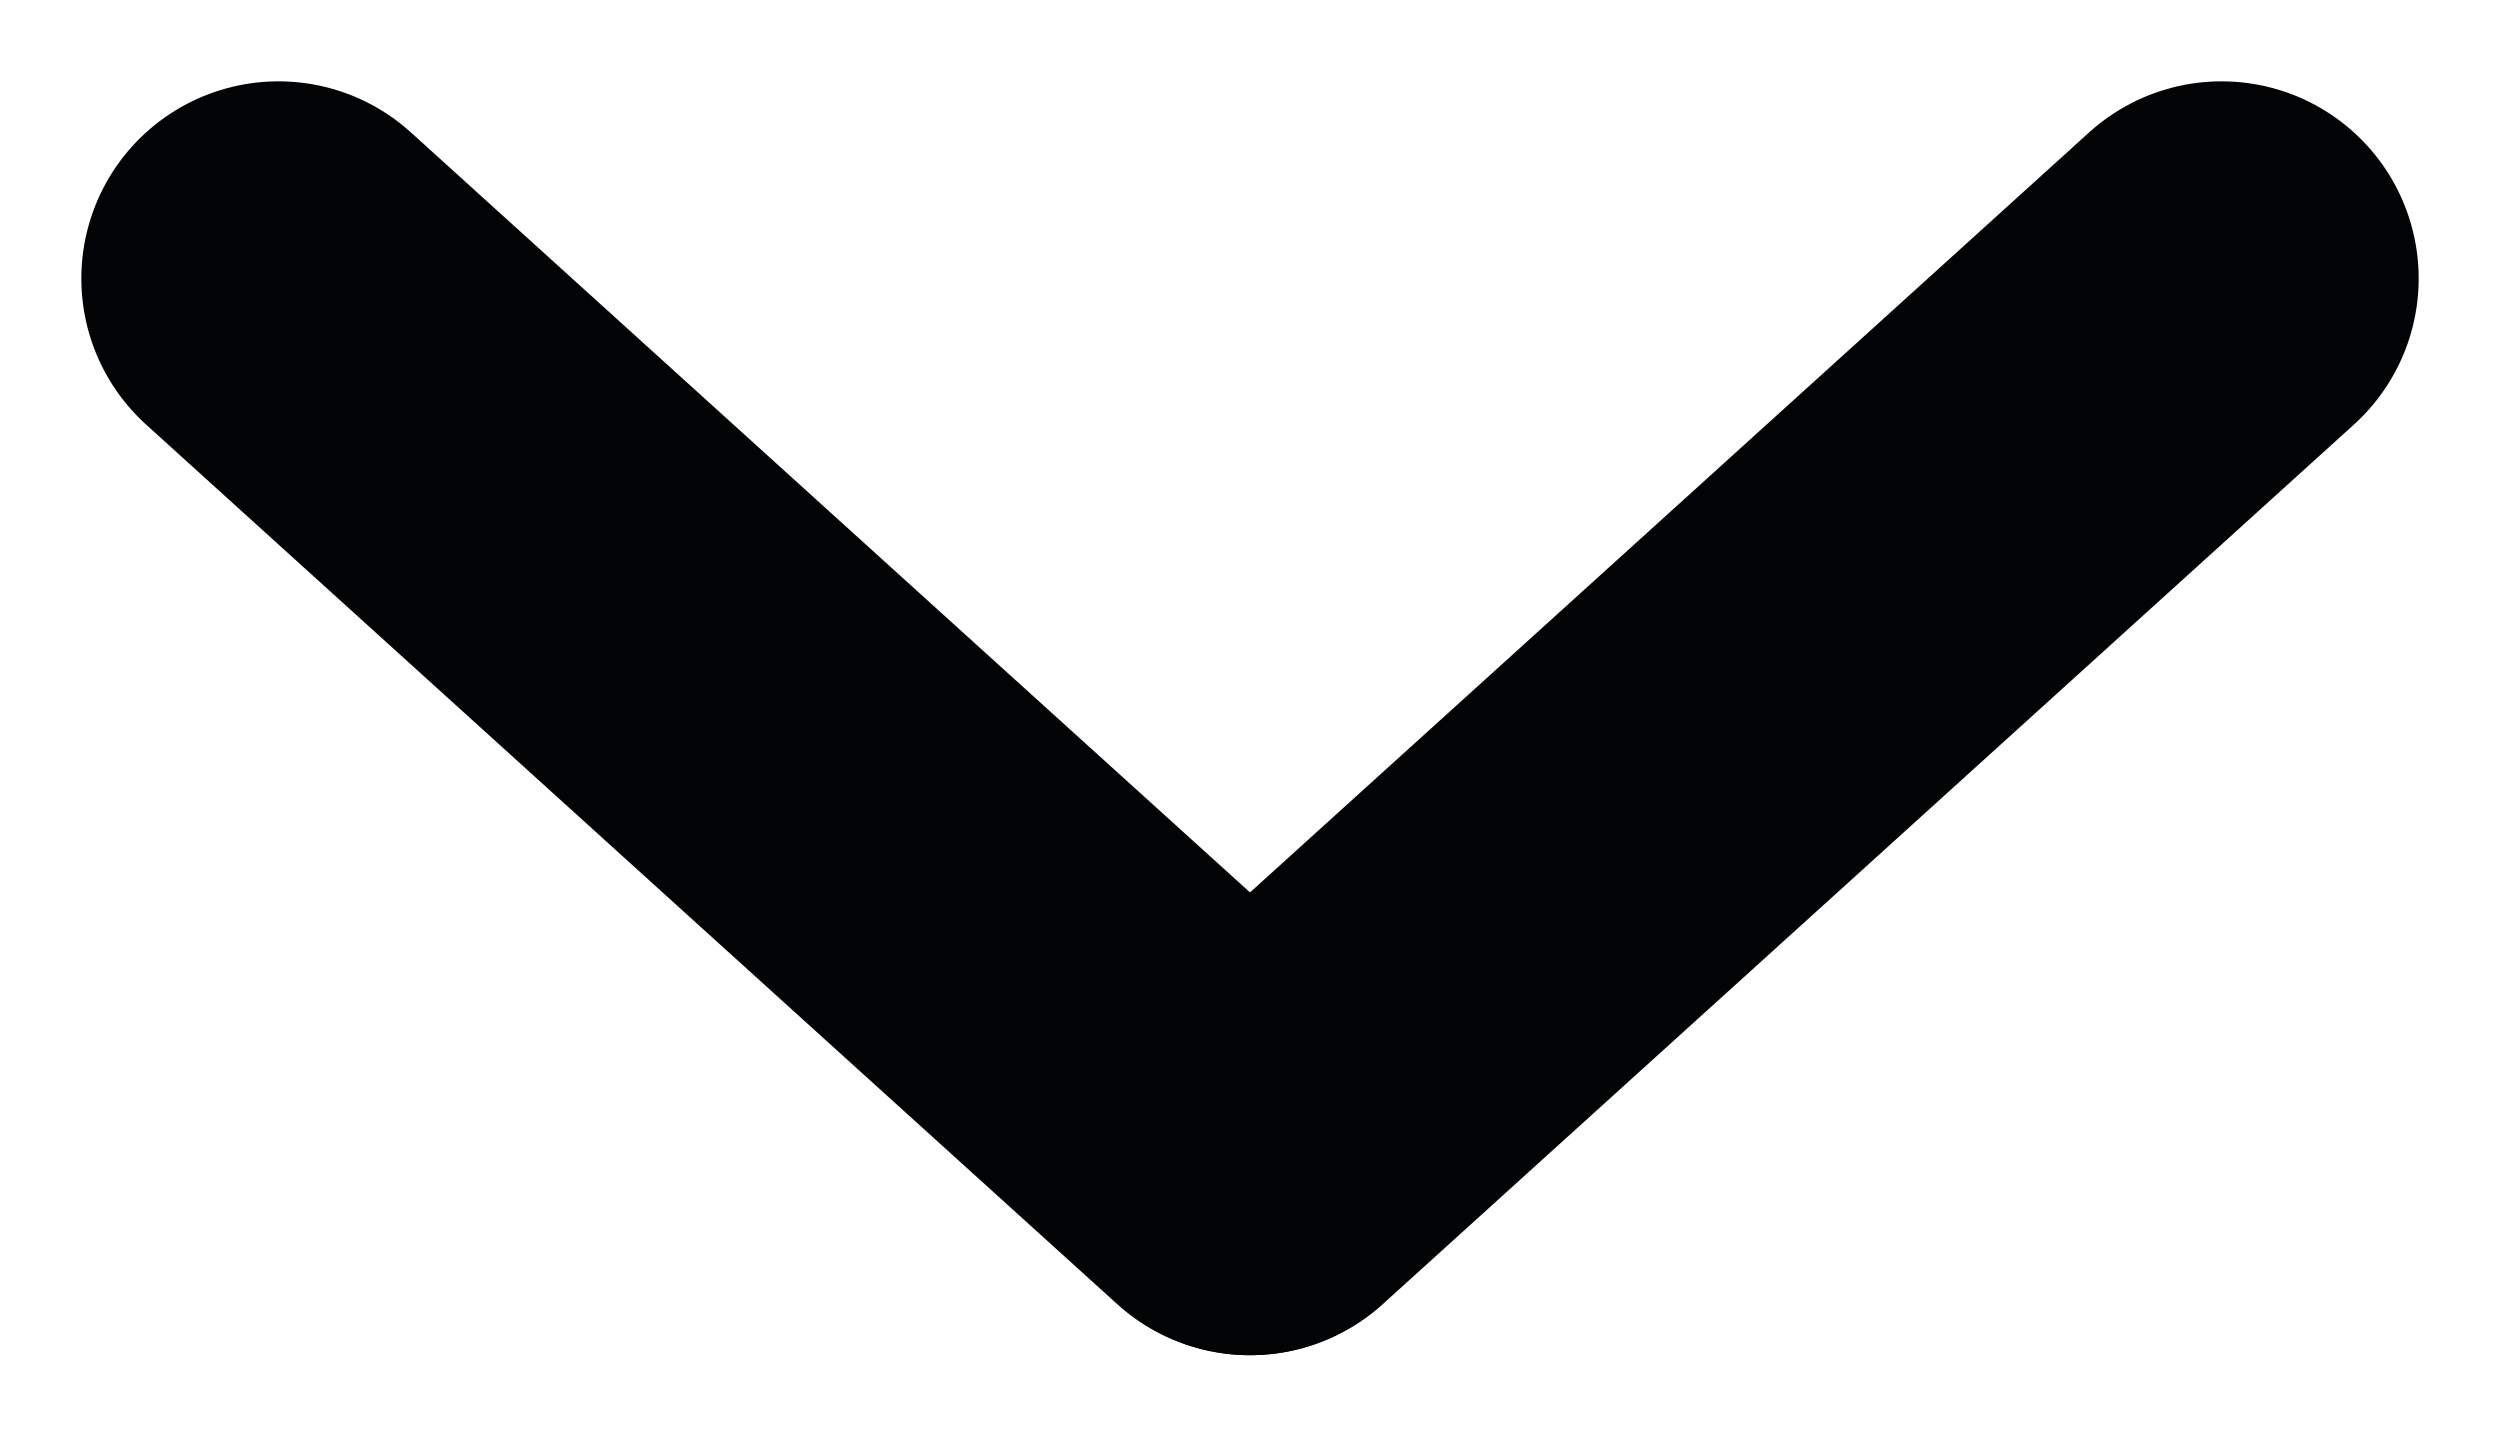 <svg xmlns="http://www.w3.org/2000/svg" width="25.36" height="14.576" viewBox="0 0 25.36 14.576">
  <g id="da" transform="translate(-115.573 -210.105)">
    <g id="Group_64" data-name="Group 64" transform="translate(118.398 212.93)">
      <path id="Path_56" data-name="Path 56" d="M0,0,5.544,5.022l4.307,3.9" fill="none" stroke="#020304" stroke-linecap="round" stroke-width="4"/>
      <path id="Path_57" data-name="Path 57" d="M0,0,5.022,5.544l3.9,4.307" transform="translate(19.71) rotate(90)" fill="none" stroke="#020304" stroke-linecap="round" stroke-width="4"/>
    </g>
  </g>
</svg>
